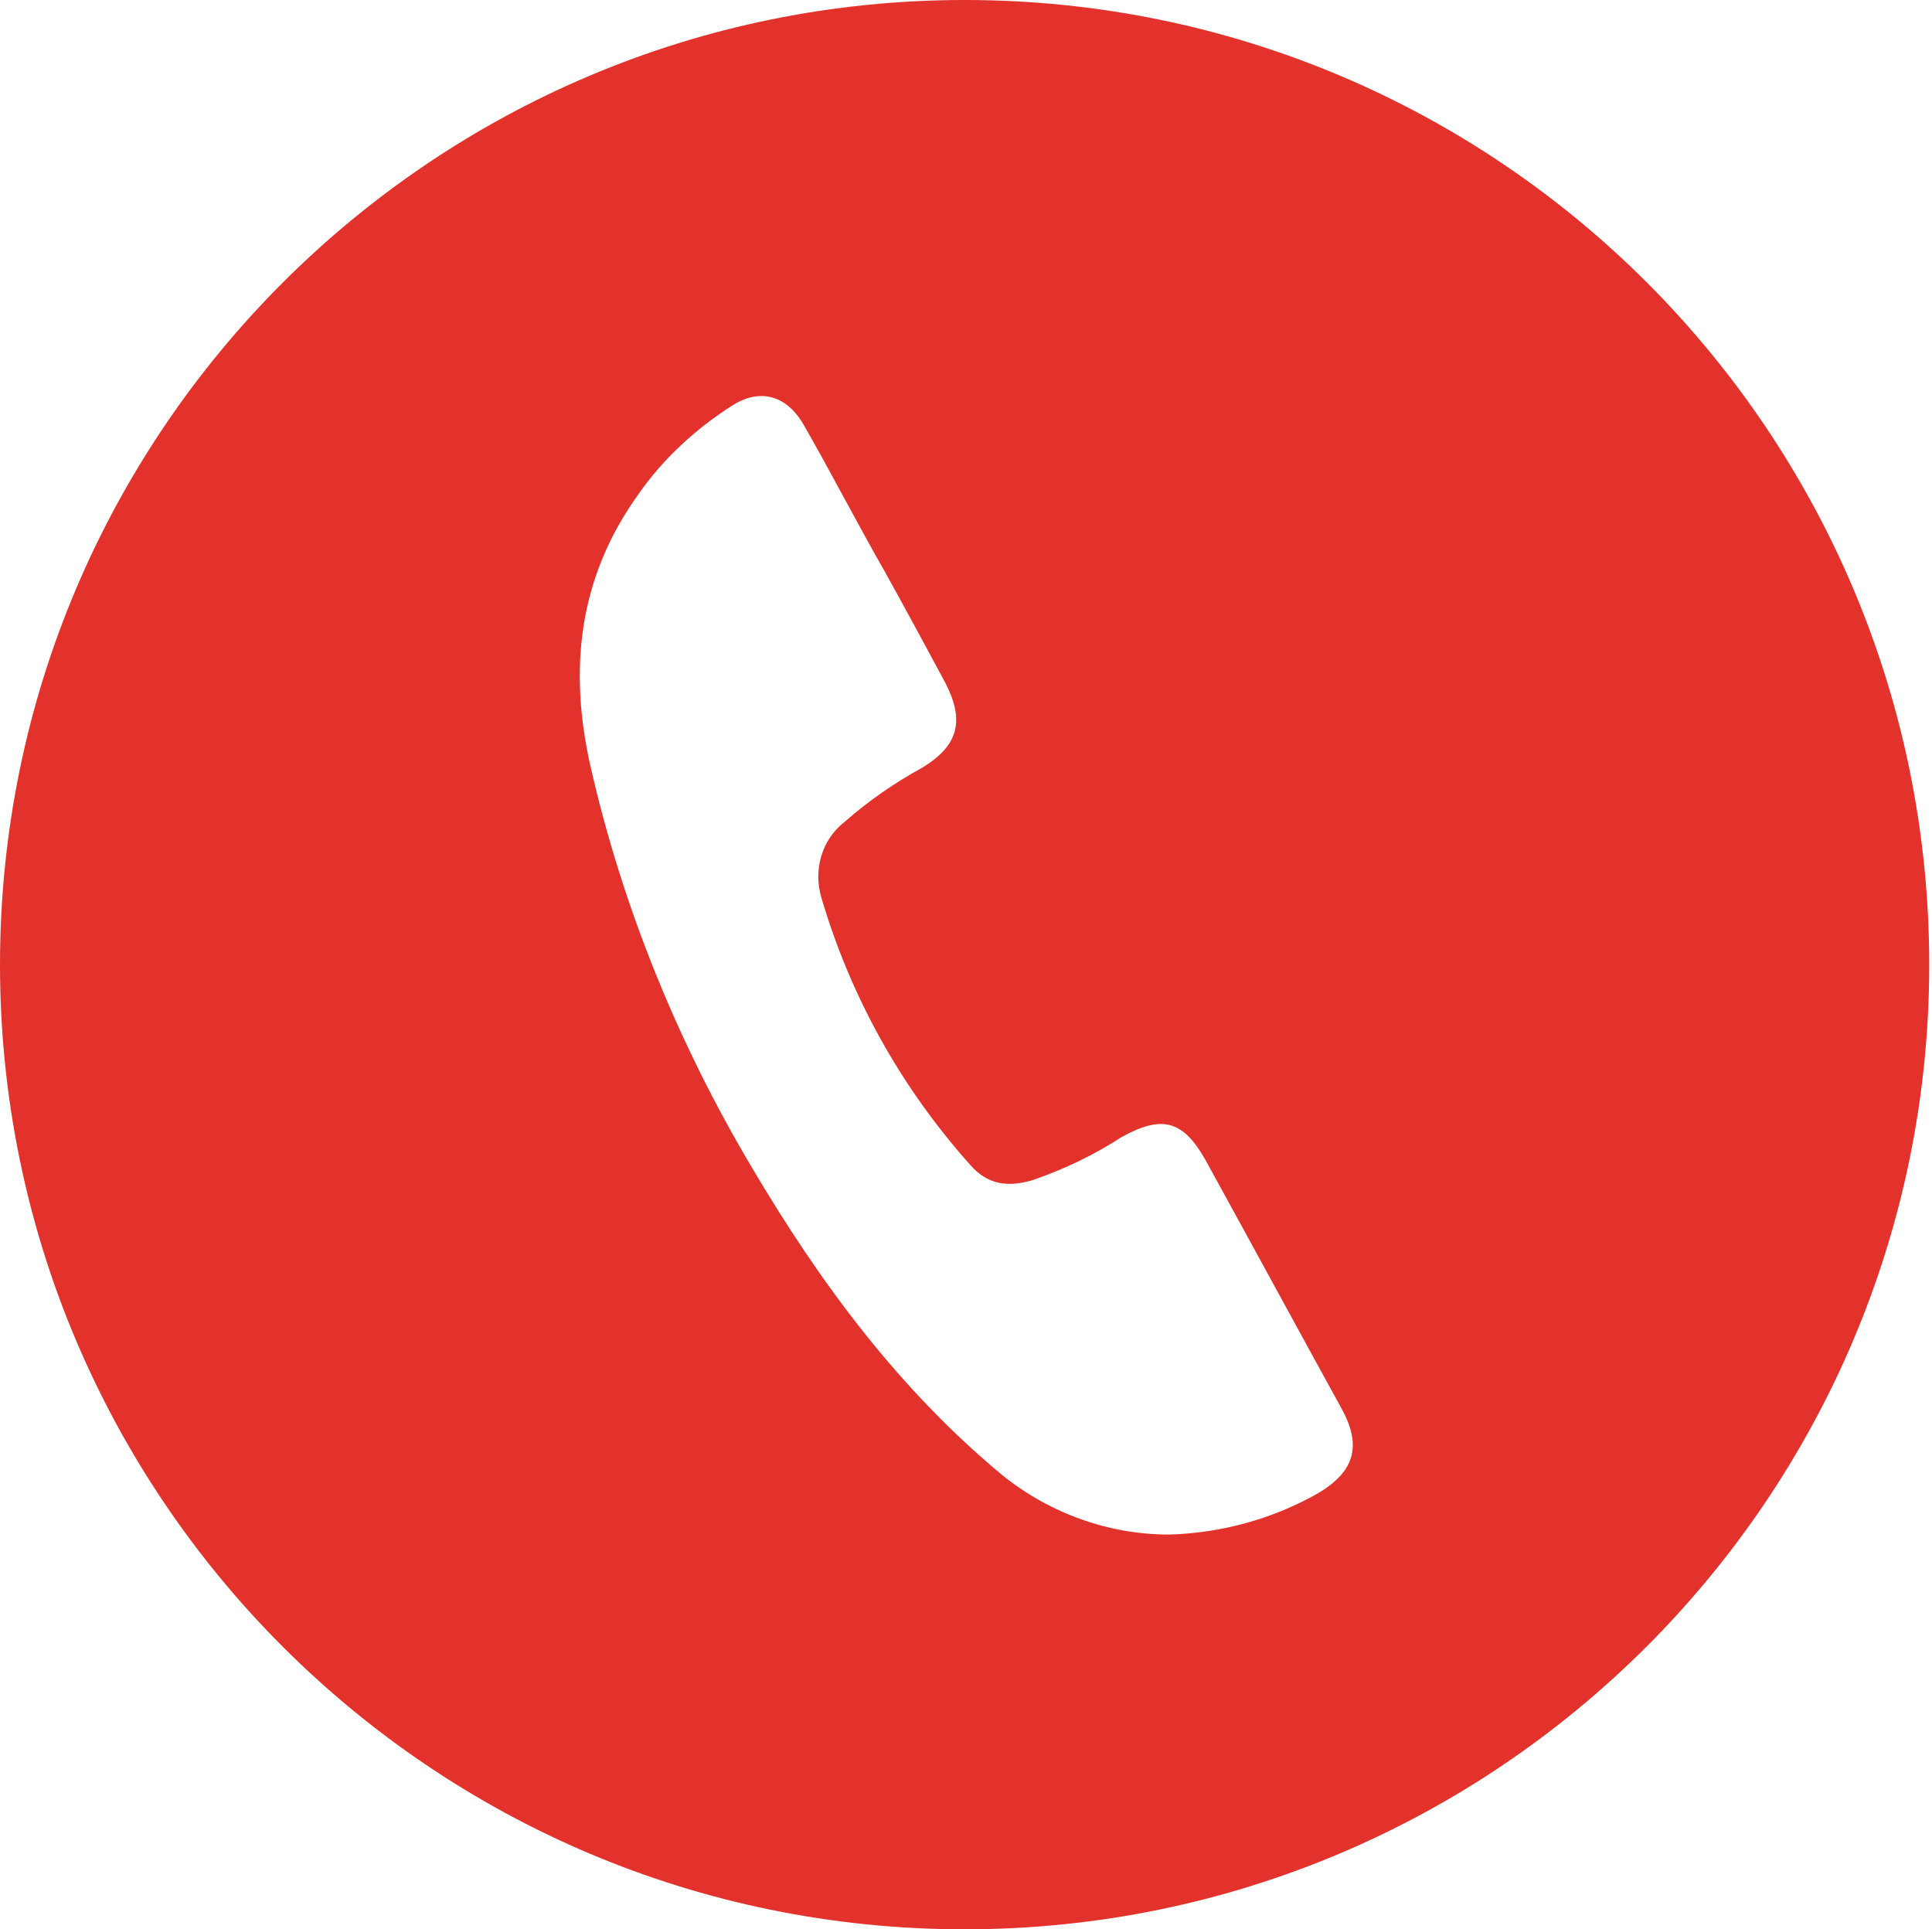 <?xml version="1.0" encoding="utf-8"?>
<!-- Generator: Adobe Illustrator 21.1.0, SVG Export Plug-In . SVG Version: 6.00 Build 0)  -->
<svg version="1.1" id="Layer_1" xmlns="http://www.w3.org/2000/svg" xmlns:xlink="http://www.w3.org/1999/xlink" x="0px" y="0px"
	 viewBox="0 0 139 138.8" style="enable-background:new 0 0 139 138.8;" xml:space="preserve">
<style type="text/css">
	.st0{fill:#E3322B;}
</style>
<title>Asset 1</title>
<g id="Layer_2">
	<g id="Layer_1-2">
		<path class="st0" d="M69.4,0C31.1,0,0,31.1,0,69.4c0,38.3,31.1,69.4,69.4,69.4c38.3,0,69.4-31.1,69.4-69.4
			C138.8,31.1,107.8,0,69.4,0z M94.7,107.5c-3.2,1.8-6.9,2.8-10.6,2.9c-4.3,0-8.5-1.5-11.9-4.2C64.7,100,59,92.3,54.1,84
			c-5.3-8.9-9.3-18.7-11.6-28.8c-1.6-7-0.9-13.6,3.4-19.6c1.8-2.6,4.2-4.8,6.9-6.5c2-1.2,3.9-0.6,5.1,1.6c2,3.5,3.8,7,5.8,10.5
			c1.5,2.7,2.9,5.3,4.3,7.9c1.4,2.7,1,4.5-1.6,6.1c-2,1.1-3.9,2.4-5.6,3.9c-1.7,1.3-2.3,3.5-1.7,5.5c2.1,7.1,5.7,13.6,10.7,19.2
			c1.3,1.5,2.8,1.6,4.5,1.1c2.3-0.8,4.4-1.8,6.4-3.1c2.9-1.6,4.4-1.2,6,1.6c3.3,6,6.5,11.9,9.8,17.9C98,104,97.5,105.9,94.7,107.5z"
			/>
	</g>
</g>
</svg>
